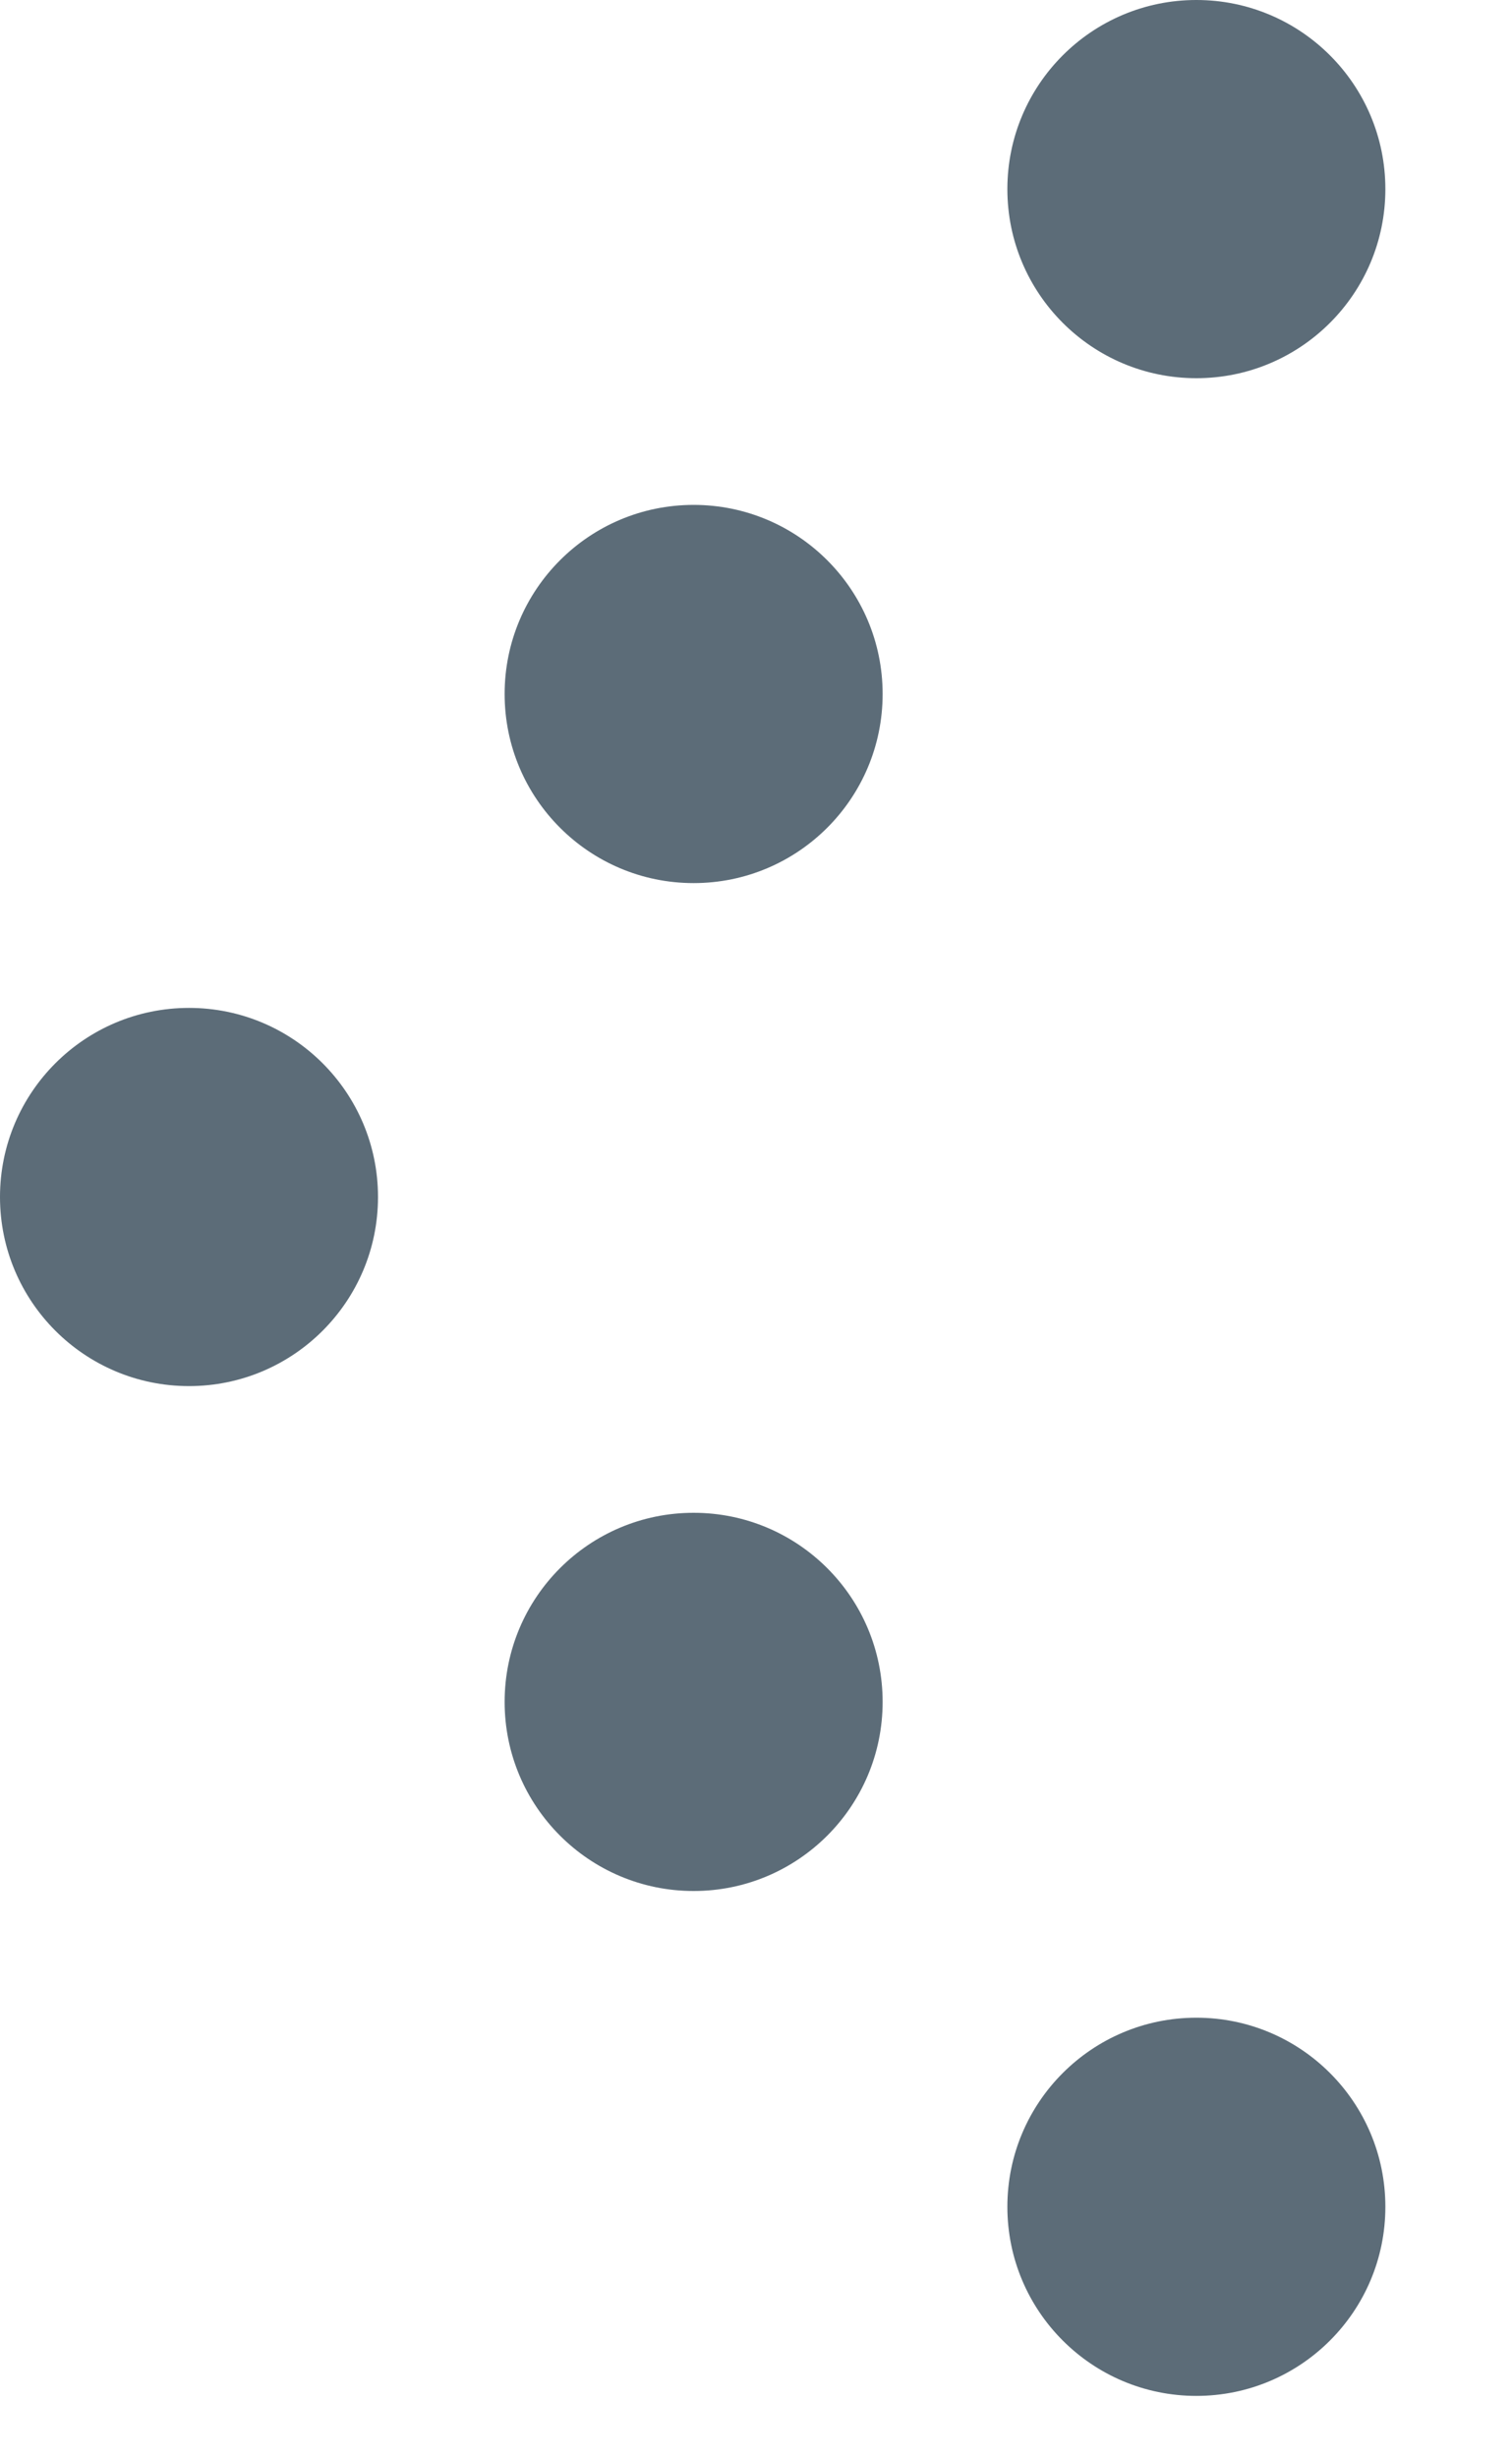 <svg xmlns="http://www.w3.org/2000/svg" width="8" height="13"><g fill="#5C6C78" fill-rule="nonzero"><circle cx="6.33" cy="11.67" r="1"/><circle cx="3.67" cy="9" r="1"/><circle cx="1" cy="6.33" r="1"/><circle cx="3.67" cy="3.67" r="1"/><circle cx="6.33" cy="1" r="1"/></g></svg>